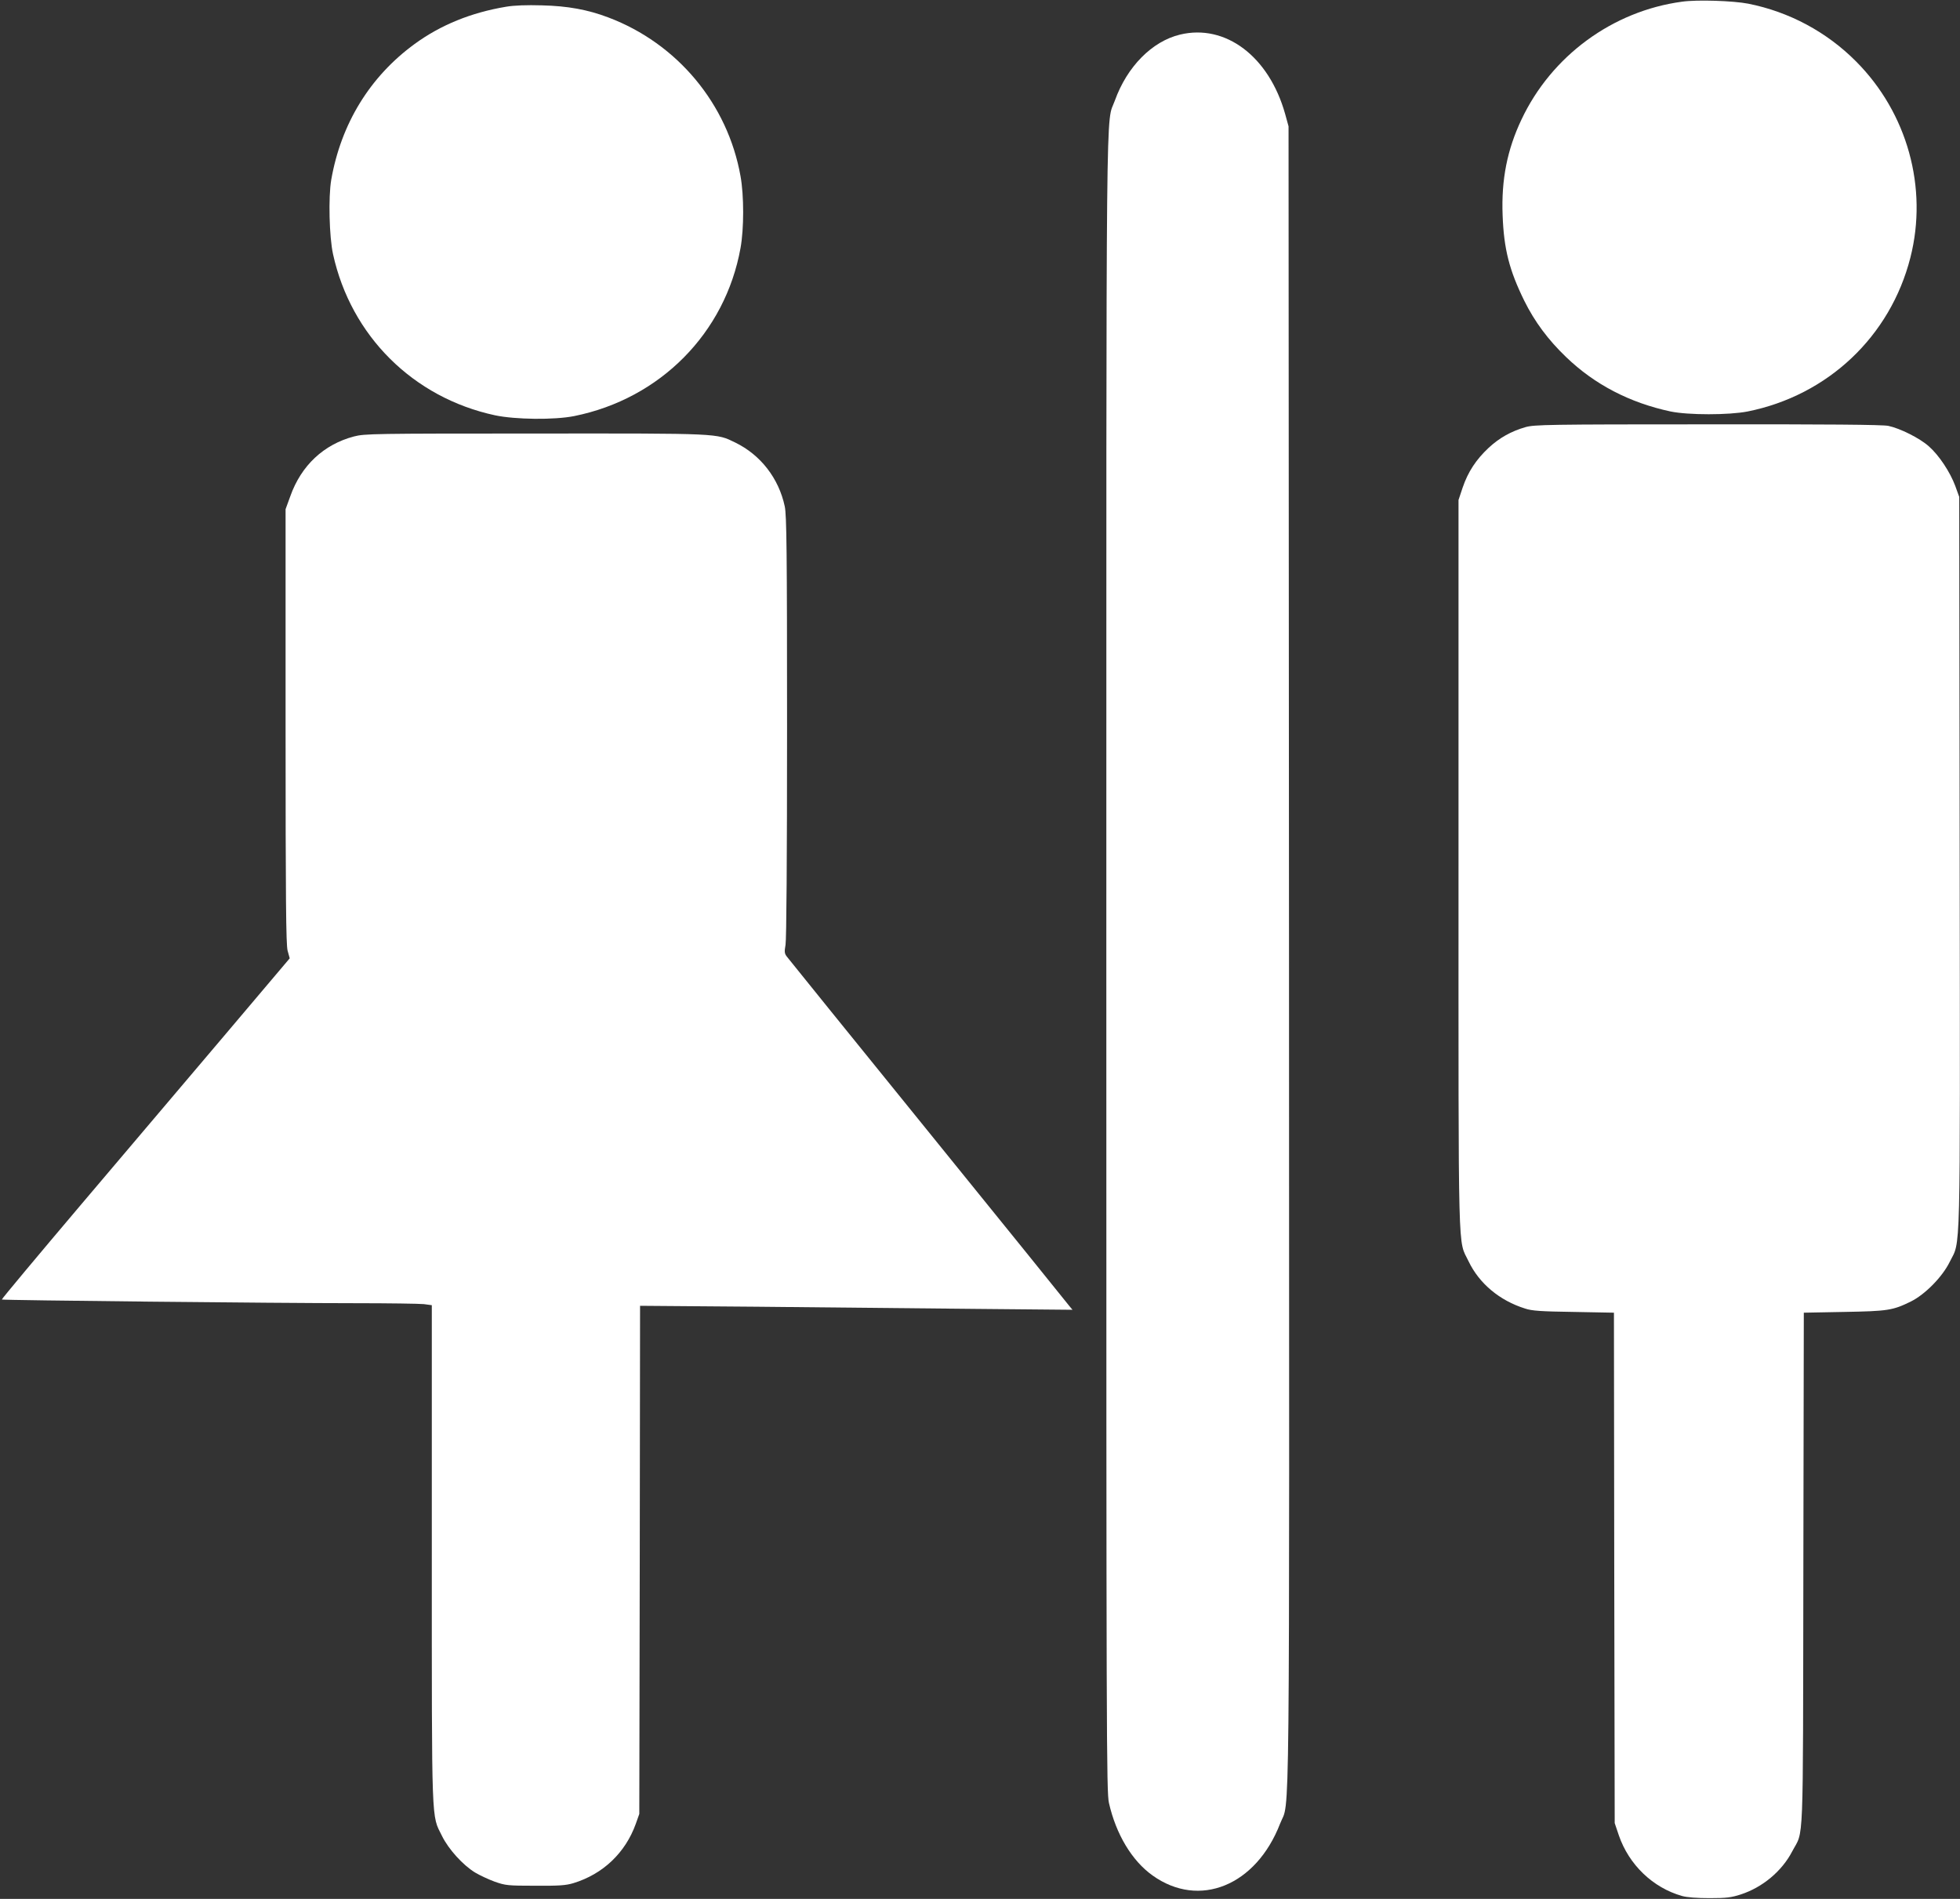 <?xml version="1.0" standalone="no"?>
<!DOCTYPE svg PUBLIC "-//W3C//DTD SVG 20010904//EN"
 "http://www.w3.org/TR/2001/REC-SVG-20010904/DTD/svg10.dtd">
<svg version="1.0" xmlns="http://www.w3.org/2000/svg"
 width="1280pt" height="1240pt" viewBox="0 0 1280 1240"
 preserveAspectRatio="xMidYMid meet">
<rect x="0" y="0" width="1280" height="1240" fill="#333333" stroke="none"/>
<g transform="translate(0,1240) scale(0.1,-0.1)"
fill="#ffffff" stroke="none">
<path d="M10985 12389 c-454 -61 -853 -354 -1049 -770 -93 -196 -132 -392
-123 -624 8 -222 44 -361 142 -560 67 -135 154 -253 273 -367 186 -179 415
-298 682 -355 116 -24 380 -24 503 0 524 105 932 490 1063 1005 116 456 -20
945 -355 1281 -192 193 -437 324 -704 377 -98 19 -334 27 -432 13z"/>
<path d="M3305 12356 c-228 -38 -427 -119 -597 -243 -292 -213 -481 -521 -545
-888 -19 -112 -13 -372 12 -485 117 -533 523 -937 1058 -1052 133 -28 387 -31
517 -5 561 113 986 542 1086 1097 23 126 23 344 0 470 -84 472 -413 866 -863
1036 -134 51 -266 75 -433 79 -101 3 -183 0 -235 -9z"/>
<path d="M7706 12174 c-182 -44 -345 -208 -425 -430 -60 -168 -56 264 -56
-5629 0 -5104 1 -5414 17 -5488 46 -204 150 -378 285 -474 305 -218 676 -67
833 339 65 168 60 -290 58 5668 l-3 5415 -22 80 c-105 376 -390 591 -687 519z"/>
<path d="M9963 9611 c-94 -27 -171 -70 -242 -136 -81 -76 -134 -156 -169 -259
l-27 -81 0 -2390 c0 -2637 -5 -2432 66 -2582 69 -144 202 -256 369 -308 44
-15 105 -19 317 -22 l263 -5 2 -1667 3 -1666 27 -80 c66 -192 222 -342 413
-396 31 -9 98 -14 180 -14 110 0 141 4 203 24 142 46 269 152 336 281 77 146
70 -28 73 1841 l3 1677 263 5 c286 5 318 10 436 68 93 46 206 161 254 259 72
146 68 -42 65 2607 l-3 2388 -26 72 c-34 91 -106 200 -172 258 -60 54 -189
118 -265 134 -37 8 -403 11 -1180 10 -1045 0 -1131 -2 -1189 -18z"/>
<path d="M2312 9550 c-198 -52 -345 -190 -416 -390 l-31 -85 0 -1415 c0 -1145
3 -1425 13 -1467 l14 -51 -418 -494 c-230 -271 -654 -771 -942 -1111 -288
-340 -522 -620 -520 -623 5 -5 1801 -24 2308 -24 217 0 419 -3 448 -6 l52 -7
0 -1626 c0 -1800 -3 -1699 66 -1839 43 -88 138 -192 217 -240 30 -18 88 -45
129 -60 69 -24 84 -26 263 -26 157 -1 200 2 250 17 193 59 339 198 407 387
l23 65 3 1659 2 1659 763 -6 c419 -4 1054 -10 1411 -14 l650 -6 -20 24 c-10
14 -426 528 -924 1143 -498 614 -913 1128 -922 1140 -15 20 -16 31 -8 76 6 34
10 554 10 1424 0 1152 -3 1382 -15 1439 -39 183 -157 336 -323 417 -126 61
-90 60 -1307 59 -1060 0 -1113 -1 -1183 -19z"/>
</g>
</svg>
